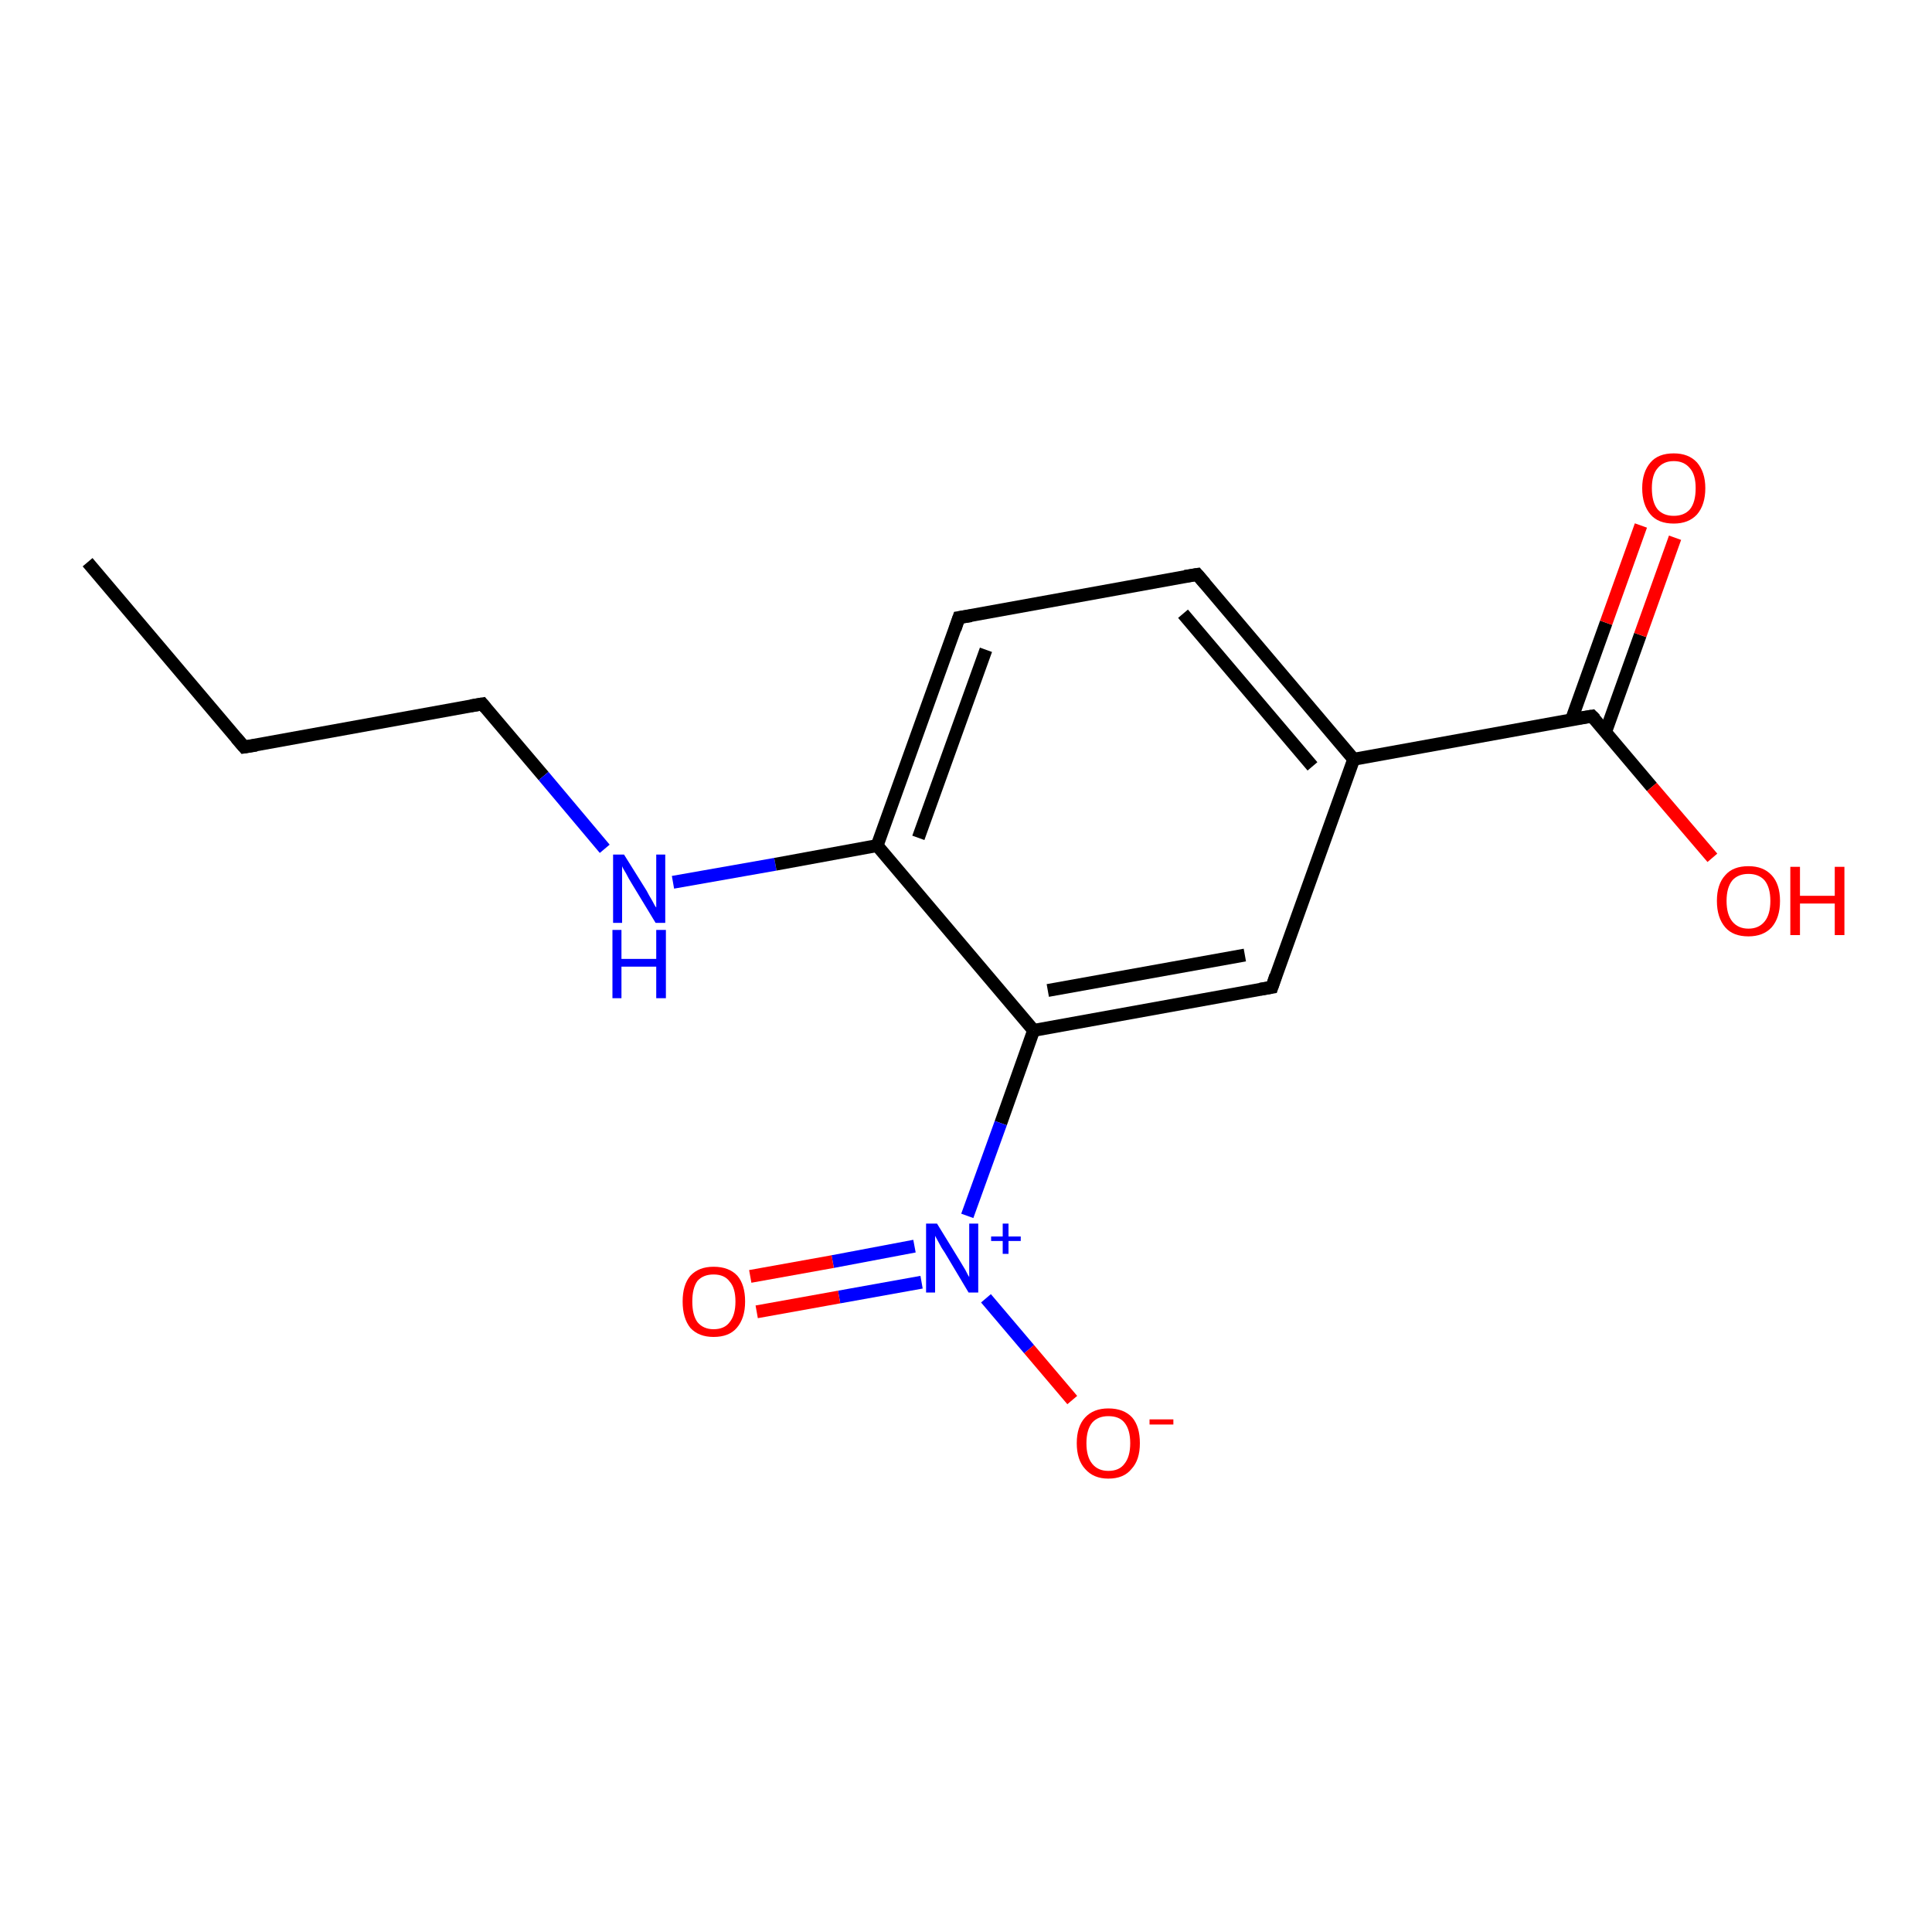 <?xml version='1.0' encoding='iso-8859-1'?>
<svg version='1.1' baseProfile='full'
              xmlns='http://www.w3.org/2000/svg'
                      xmlns:rdkit='http://www.rdkit.org/xml'
                      xmlns:xlink='http://www.w3.org/1999/xlink'
                  xml:space='preserve'
width='300px' height='300px' viewBox='0 0 300 300'>
<!-- END OF HEADER -->
<rect style='opacity:1.0;fill:#FFFFFF;stroke:none' width='300.0' height='300.0' x='0.0' y='0.0'> </rect>
<path class='bond-0 atom-0 atom-1' d='M 13.6,87.3 L 37.9,116.0' style='fill:none;fill-rule:evenodd;stroke:#000000;stroke-width:2.0px;stroke-linecap:butt;stroke-linejoin:miter;stroke-opacity:1' />
<path class='bond-1 atom-1 atom-2' d='M 37.9,116.0 L 74.9,109.3' style='fill:none;fill-rule:evenodd;stroke:#000000;stroke-width:2.0px;stroke-linecap:butt;stroke-linejoin:miter;stroke-opacity:1' />
<path class='bond-2 atom-2 atom-3' d='M 74.9,109.3 L 84.4,120.5' style='fill:none;fill-rule:evenodd;stroke:#000000;stroke-width:2.0px;stroke-linecap:butt;stroke-linejoin:miter;stroke-opacity:1' />
<path class='bond-2 atom-2 atom-3' d='M 84.4,120.5 L 93.9,131.8' style='fill:none;fill-rule:evenodd;stroke:#0000FF;stroke-width:2.0px;stroke-linecap:butt;stroke-linejoin:miter;stroke-opacity:1' />
<path class='bond-3 atom-3 atom-4' d='M 104.5,137.0 L 120.4,134.2' style='fill:none;fill-rule:evenodd;stroke:#0000FF;stroke-width:2.0px;stroke-linecap:butt;stroke-linejoin:miter;stroke-opacity:1' />
<path class='bond-3 atom-3 atom-4' d='M 120.4,134.2 L 136.2,131.3' style='fill:none;fill-rule:evenodd;stroke:#000000;stroke-width:2.0px;stroke-linecap:butt;stroke-linejoin:miter;stroke-opacity:1' />
<path class='bond-4 atom-4 atom-5' d='M 136.2,131.3 L 148.9,95.9' style='fill:none;fill-rule:evenodd;stroke:#000000;stroke-width:2.0px;stroke-linecap:butt;stroke-linejoin:miter;stroke-opacity:1' />
<path class='bond-4 atom-4 atom-5' d='M 142.6,130.1 L 153.1,100.9' style='fill:none;fill-rule:evenodd;stroke:#000000;stroke-width:2.0px;stroke-linecap:butt;stroke-linejoin:miter;stroke-opacity:1' />
<path class='bond-5 atom-5 atom-6' d='M 148.9,95.9 L 185.9,89.2' style='fill:none;fill-rule:evenodd;stroke:#000000;stroke-width:2.0px;stroke-linecap:butt;stroke-linejoin:miter;stroke-opacity:1' />
<path class='bond-6 atom-6 atom-7' d='M 185.9,89.2 L 210.2,117.9' style='fill:none;fill-rule:evenodd;stroke:#000000;stroke-width:2.0px;stroke-linecap:butt;stroke-linejoin:miter;stroke-opacity:1' />
<path class='bond-6 atom-6 atom-7' d='M 183.7,95.3 L 203.8,119.0' style='fill:none;fill-rule:evenodd;stroke:#000000;stroke-width:2.0px;stroke-linecap:butt;stroke-linejoin:miter;stroke-opacity:1' />
<path class='bond-7 atom-7 atom-8' d='M 210.2,117.9 L 247.2,111.2' style='fill:none;fill-rule:evenodd;stroke:#000000;stroke-width:2.0px;stroke-linecap:butt;stroke-linejoin:miter;stroke-opacity:1' />
<path class='bond-8 atom-8 atom-9' d='M 249.3,113.7 L 254.7,98.6' style='fill:none;fill-rule:evenodd;stroke:#000000;stroke-width:2.0px;stroke-linecap:butt;stroke-linejoin:miter;stroke-opacity:1' />
<path class='bond-8 atom-8 atom-9' d='M 254.7,98.6 L 260.1,83.5' style='fill:none;fill-rule:evenodd;stroke:#FF0000;stroke-width:2.0px;stroke-linecap:butt;stroke-linejoin:miter;stroke-opacity:1' />
<path class='bond-8 atom-8 atom-9' d='M 244.0,111.8 L 249.4,96.7' style='fill:none;fill-rule:evenodd;stroke:#000000;stroke-width:2.0px;stroke-linecap:butt;stroke-linejoin:miter;stroke-opacity:1' />
<path class='bond-8 atom-8 atom-9' d='M 249.4,96.7 L 254.8,81.6' style='fill:none;fill-rule:evenodd;stroke:#FF0000;stroke-width:2.0px;stroke-linecap:butt;stroke-linejoin:miter;stroke-opacity:1' />
<path class='bond-9 atom-8 atom-10' d='M 247.2,111.2 L 256.5,122.2' style='fill:none;fill-rule:evenodd;stroke:#000000;stroke-width:2.0px;stroke-linecap:butt;stroke-linejoin:miter;stroke-opacity:1' />
<path class='bond-9 atom-8 atom-10' d='M 256.5,122.2 L 265.9,133.2' style='fill:none;fill-rule:evenodd;stroke:#FF0000;stroke-width:2.0px;stroke-linecap:butt;stroke-linejoin:miter;stroke-opacity:1' />
<path class='bond-10 atom-7 atom-11' d='M 210.2,117.9 L 197.5,153.3' style='fill:none;fill-rule:evenodd;stroke:#000000;stroke-width:2.0px;stroke-linecap:butt;stroke-linejoin:miter;stroke-opacity:1' />
<path class='bond-11 atom-11 atom-12' d='M 197.5,153.3 L 160.5,160.0' style='fill:none;fill-rule:evenodd;stroke:#000000;stroke-width:2.0px;stroke-linecap:butt;stroke-linejoin:miter;stroke-opacity:1' />
<path class='bond-11 atom-11 atom-12' d='M 193.3,148.3 L 162.7,153.8' style='fill:none;fill-rule:evenodd;stroke:#000000;stroke-width:2.0px;stroke-linecap:butt;stroke-linejoin:miter;stroke-opacity:1' />
<path class='bond-12 atom-12 atom-13' d='M 160.5,160.0 L 155.4,174.4' style='fill:none;fill-rule:evenodd;stroke:#000000;stroke-width:2.0px;stroke-linecap:butt;stroke-linejoin:miter;stroke-opacity:1' />
<path class='bond-12 atom-12 atom-13' d='M 155.4,174.4 L 150.2,188.8' style='fill:none;fill-rule:evenodd;stroke:#0000FF;stroke-width:2.0px;stroke-linecap:butt;stroke-linejoin:miter;stroke-opacity:1' />
<path class='bond-13 atom-13 atom-14' d='M 142.0,193.5 L 129.3,195.9' style='fill:none;fill-rule:evenodd;stroke:#0000FF;stroke-width:2.0px;stroke-linecap:butt;stroke-linejoin:miter;stroke-opacity:1' />
<path class='bond-13 atom-13 atom-14' d='M 129.3,195.9 L 116.5,198.2' style='fill:none;fill-rule:evenodd;stroke:#FF0000;stroke-width:2.0px;stroke-linecap:butt;stroke-linejoin:miter;stroke-opacity:1' />
<path class='bond-13 atom-13 atom-14' d='M 143.1,199.1 L 130.3,201.4' style='fill:none;fill-rule:evenodd;stroke:#0000FF;stroke-width:2.0px;stroke-linecap:butt;stroke-linejoin:miter;stroke-opacity:1' />
<path class='bond-13 atom-13 atom-14' d='M 130.3,201.4 L 117.5,203.7' style='fill:none;fill-rule:evenodd;stroke:#FF0000;stroke-width:2.0px;stroke-linecap:butt;stroke-linejoin:miter;stroke-opacity:1' />
<path class='bond-14 atom-13 atom-15' d='M 153.1,201.6 L 159.8,209.5' style='fill:none;fill-rule:evenodd;stroke:#0000FF;stroke-width:2.0px;stroke-linecap:butt;stroke-linejoin:miter;stroke-opacity:1' />
<path class='bond-14 atom-13 atom-15' d='M 159.8,209.5 L 166.5,217.4' style='fill:none;fill-rule:evenodd;stroke:#FF0000;stroke-width:2.0px;stroke-linecap:butt;stroke-linejoin:miter;stroke-opacity:1' />
<path class='bond-15 atom-12 atom-4' d='M 160.5,160.0 L 136.2,131.3' style='fill:none;fill-rule:evenodd;stroke:#000000;stroke-width:2.0px;stroke-linecap:butt;stroke-linejoin:miter;stroke-opacity:1' />
<path d='M 36.7,114.6 L 37.9,116.0 L 39.8,115.7' style='fill:none;stroke:#000000;stroke-width:2.0px;stroke-linecap:butt;stroke-linejoin:miter;stroke-opacity:1;' />
<path d='M 73.1,109.6 L 74.9,109.3 L 75.4,109.9' style='fill:none;stroke:#000000;stroke-width:2.0px;stroke-linecap:butt;stroke-linejoin:miter;stroke-opacity:1;' />
<path d='M 148.3,97.7 L 148.9,95.9 L 150.8,95.6' style='fill:none;stroke:#000000;stroke-width:2.0px;stroke-linecap:butt;stroke-linejoin:miter;stroke-opacity:1;' />
<path d='M 184.0,89.5 L 185.9,89.2 L 187.1,90.6' style='fill:none;stroke:#000000;stroke-width:2.0px;stroke-linecap:butt;stroke-linejoin:miter;stroke-opacity:1;' />
<path d='M 245.3,111.5 L 247.2,111.2 L 247.7,111.7' style='fill:none;stroke:#000000;stroke-width:2.0px;stroke-linecap:butt;stroke-linejoin:miter;stroke-opacity:1;' />
<path d='M 198.1,151.5 L 197.5,153.3 L 195.7,153.6' style='fill:none;stroke:#000000;stroke-width:2.0px;stroke-linecap:butt;stroke-linejoin:miter;stroke-opacity:1;' />
<path class='atom-3' d='M 96.9 132.7
L 100.4 138.3
Q 100.7 138.9, 101.3 139.9
Q 101.8 140.9, 101.9 140.9
L 101.9 132.7
L 103.3 132.7
L 103.3 143.3
L 101.8 143.3
L 98.1 137.2
Q 97.6 136.4, 97.2 135.6
Q 96.7 134.8, 96.6 134.5
L 96.6 143.3
L 95.2 143.3
L 95.2 132.7
L 96.9 132.7
' fill='#0000FF'/>
<path class='atom-3' d='M 95.1 144.4
L 96.5 144.4
L 96.5 148.9
L 101.9 148.9
L 101.9 144.4
L 103.4 144.4
L 103.4 155.0
L 101.9 155.0
L 101.9 150.1
L 96.5 150.1
L 96.5 155.0
L 95.1 155.0
L 95.1 144.4
' fill='#0000FF'/>
<path class='atom-9' d='M 255.0 75.8
Q 255.0 73.3, 256.3 71.8
Q 257.5 70.4, 259.9 70.4
Q 262.2 70.4, 263.5 71.8
Q 264.8 73.3, 264.8 75.8
Q 264.8 78.4, 263.5 79.9
Q 262.2 81.3, 259.9 81.3
Q 257.5 81.3, 256.3 79.9
Q 255.0 78.4, 255.0 75.8
M 259.9 80.1
Q 261.5 80.1, 262.4 79.1
Q 263.3 78.0, 263.3 75.8
Q 263.3 73.7, 262.4 72.7
Q 261.5 71.6, 259.9 71.6
Q 258.3 71.6, 257.4 72.7
Q 256.5 73.7, 256.5 75.8
Q 256.5 78.0, 257.4 79.1
Q 258.3 80.1, 259.9 80.1
' fill='#FF0000'/>
<path class='atom-10' d='M 266.6 139.9
Q 266.6 137.3, 267.9 135.9
Q 269.1 134.5, 271.5 134.5
Q 273.8 134.5, 275.1 135.9
Q 276.4 137.3, 276.4 139.9
Q 276.4 142.5, 275.1 144.0
Q 273.8 145.4, 271.5 145.4
Q 269.1 145.4, 267.9 144.0
Q 266.6 142.5, 266.6 139.9
M 271.5 144.2
Q 273.1 144.2, 274.0 143.1
Q 274.9 142.0, 274.9 139.9
Q 274.9 137.8, 274.0 136.7
Q 273.1 135.7, 271.5 135.7
Q 269.9 135.7, 269.0 136.7
Q 268.1 137.8, 268.1 139.9
Q 268.1 142.0, 269.0 143.1
Q 269.9 144.2, 271.5 144.2
' fill='#FF0000'/>
<path class='atom-10' d='M 278.0 134.6
L 279.5 134.6
L 279.5 139.1
L 284.9 139.1
L 284.9 134.6
L 286.4 134.6
L 286.4 145.2
L 284.9 145.2
L 284.9 140.3
L 279.5 140.3
L 279.5 145.2
L 278.0 145.2
L 278.0 134.6
' fill='#FF0000'/>
<path class='atom-13' d='M 145.5 190.0
L 149.0 195.7
Q 149.3 196.2, 149.9 197.2
Q 150.4 198.2, 150.5 198.3
L 150.5 190.0
L 151.9 190.0
L 151.9 200.7
L 150.4 200.7
L 146.7 194.5
Q 146.2 193.8, 145.8 193.0
Q 145.3 192.1, 145.2 191.9
L 145.2 200.7
L 143.8 200.7
L 143.8 190.0
L 145.5 190.0
' fill='#0000FF'/>
<path class='atom-13' d='M 153.9 192.0
L 155.7 192.0
L 155.7 190.0
L 156.6 190.0
L 156.6 192.0
L 158.5 192.0
L 158.5 192.7
L 156.6 192.7
L 156.6 194.7
L 155.7 194.7
L 155.7 192.7
L 153.9 192.7
L 153.9 192.0
' fill='#0000FF'/>
<path class='atom-14' d='M 106.0 202.1
Q 106.0 199.5, 107.2 198.1
Q 108.5 196.7, 110.8 196.7
Q 113.2 196.7, 114.5 198.1
Q 115.7 199.5, 115.7 202.1
Q 115.7 204.7, 114.4 206.2
Q 113.2 207.6, 110.8 207.6
Q 108.5 207.6, 107.2 206.2
Q 106.0 204.7, 106.0 202.1
M 110.8 206.4
Q 112.5 206.4, 113.3 205.3
Q 114.2 204.2, 114.2 202.1
Q 114.2 200.0, 113.3 199.0
Q 112.5 197.9, 110.8 197.9
Q 109.2 197.9, 108.3 198.9
Q 107.5 200.0, 107.5 202.1
Q 107.5 204.2, 108.3 205.3
Q 109.2 206.4, 110.8 206.4
' fill='#FF0000'/>
<path class='atom-15' d='M 167.2 224.1
Q 167.2 221.5, 168.5 220.1
Q 169.8 218.7, 172.1 218.7
Q 174.5 218.7, 175.8 220.1
Q 177.0 221.5, 177.0 224.1
Q 177.0 226.7, 175.7 228.1
Q 174.5 229.6, 172.1 229.6
Q 169.8 229.6, 168.5 228.1
Q 167.2 226.7, 167.2 224.1
M 172.1 228.4
Q 173.8 228.4, 174.6 227.3
Q 175.5 226.2, 175.5 224.1
Q 175.5 222.0, 174.6 220.9
Q 173.8 219.9, 172.1 219.9
Q 170.5 219.9, 169.6 220.9
Q 168.7 222.0, 168.7 224.1
Q 168.7 226.2, 169.6 227.3
Q 170.5 228.4, 172.1 228.4
' fill='#FF0000'/>
<path class='atom-15' d='M 178.5 220.4
L 182.2 220.4
L 182.2 221.2
L 178.5 221.2
L 178.5 220.4
' fill='#FF0000'/>
</svg>
